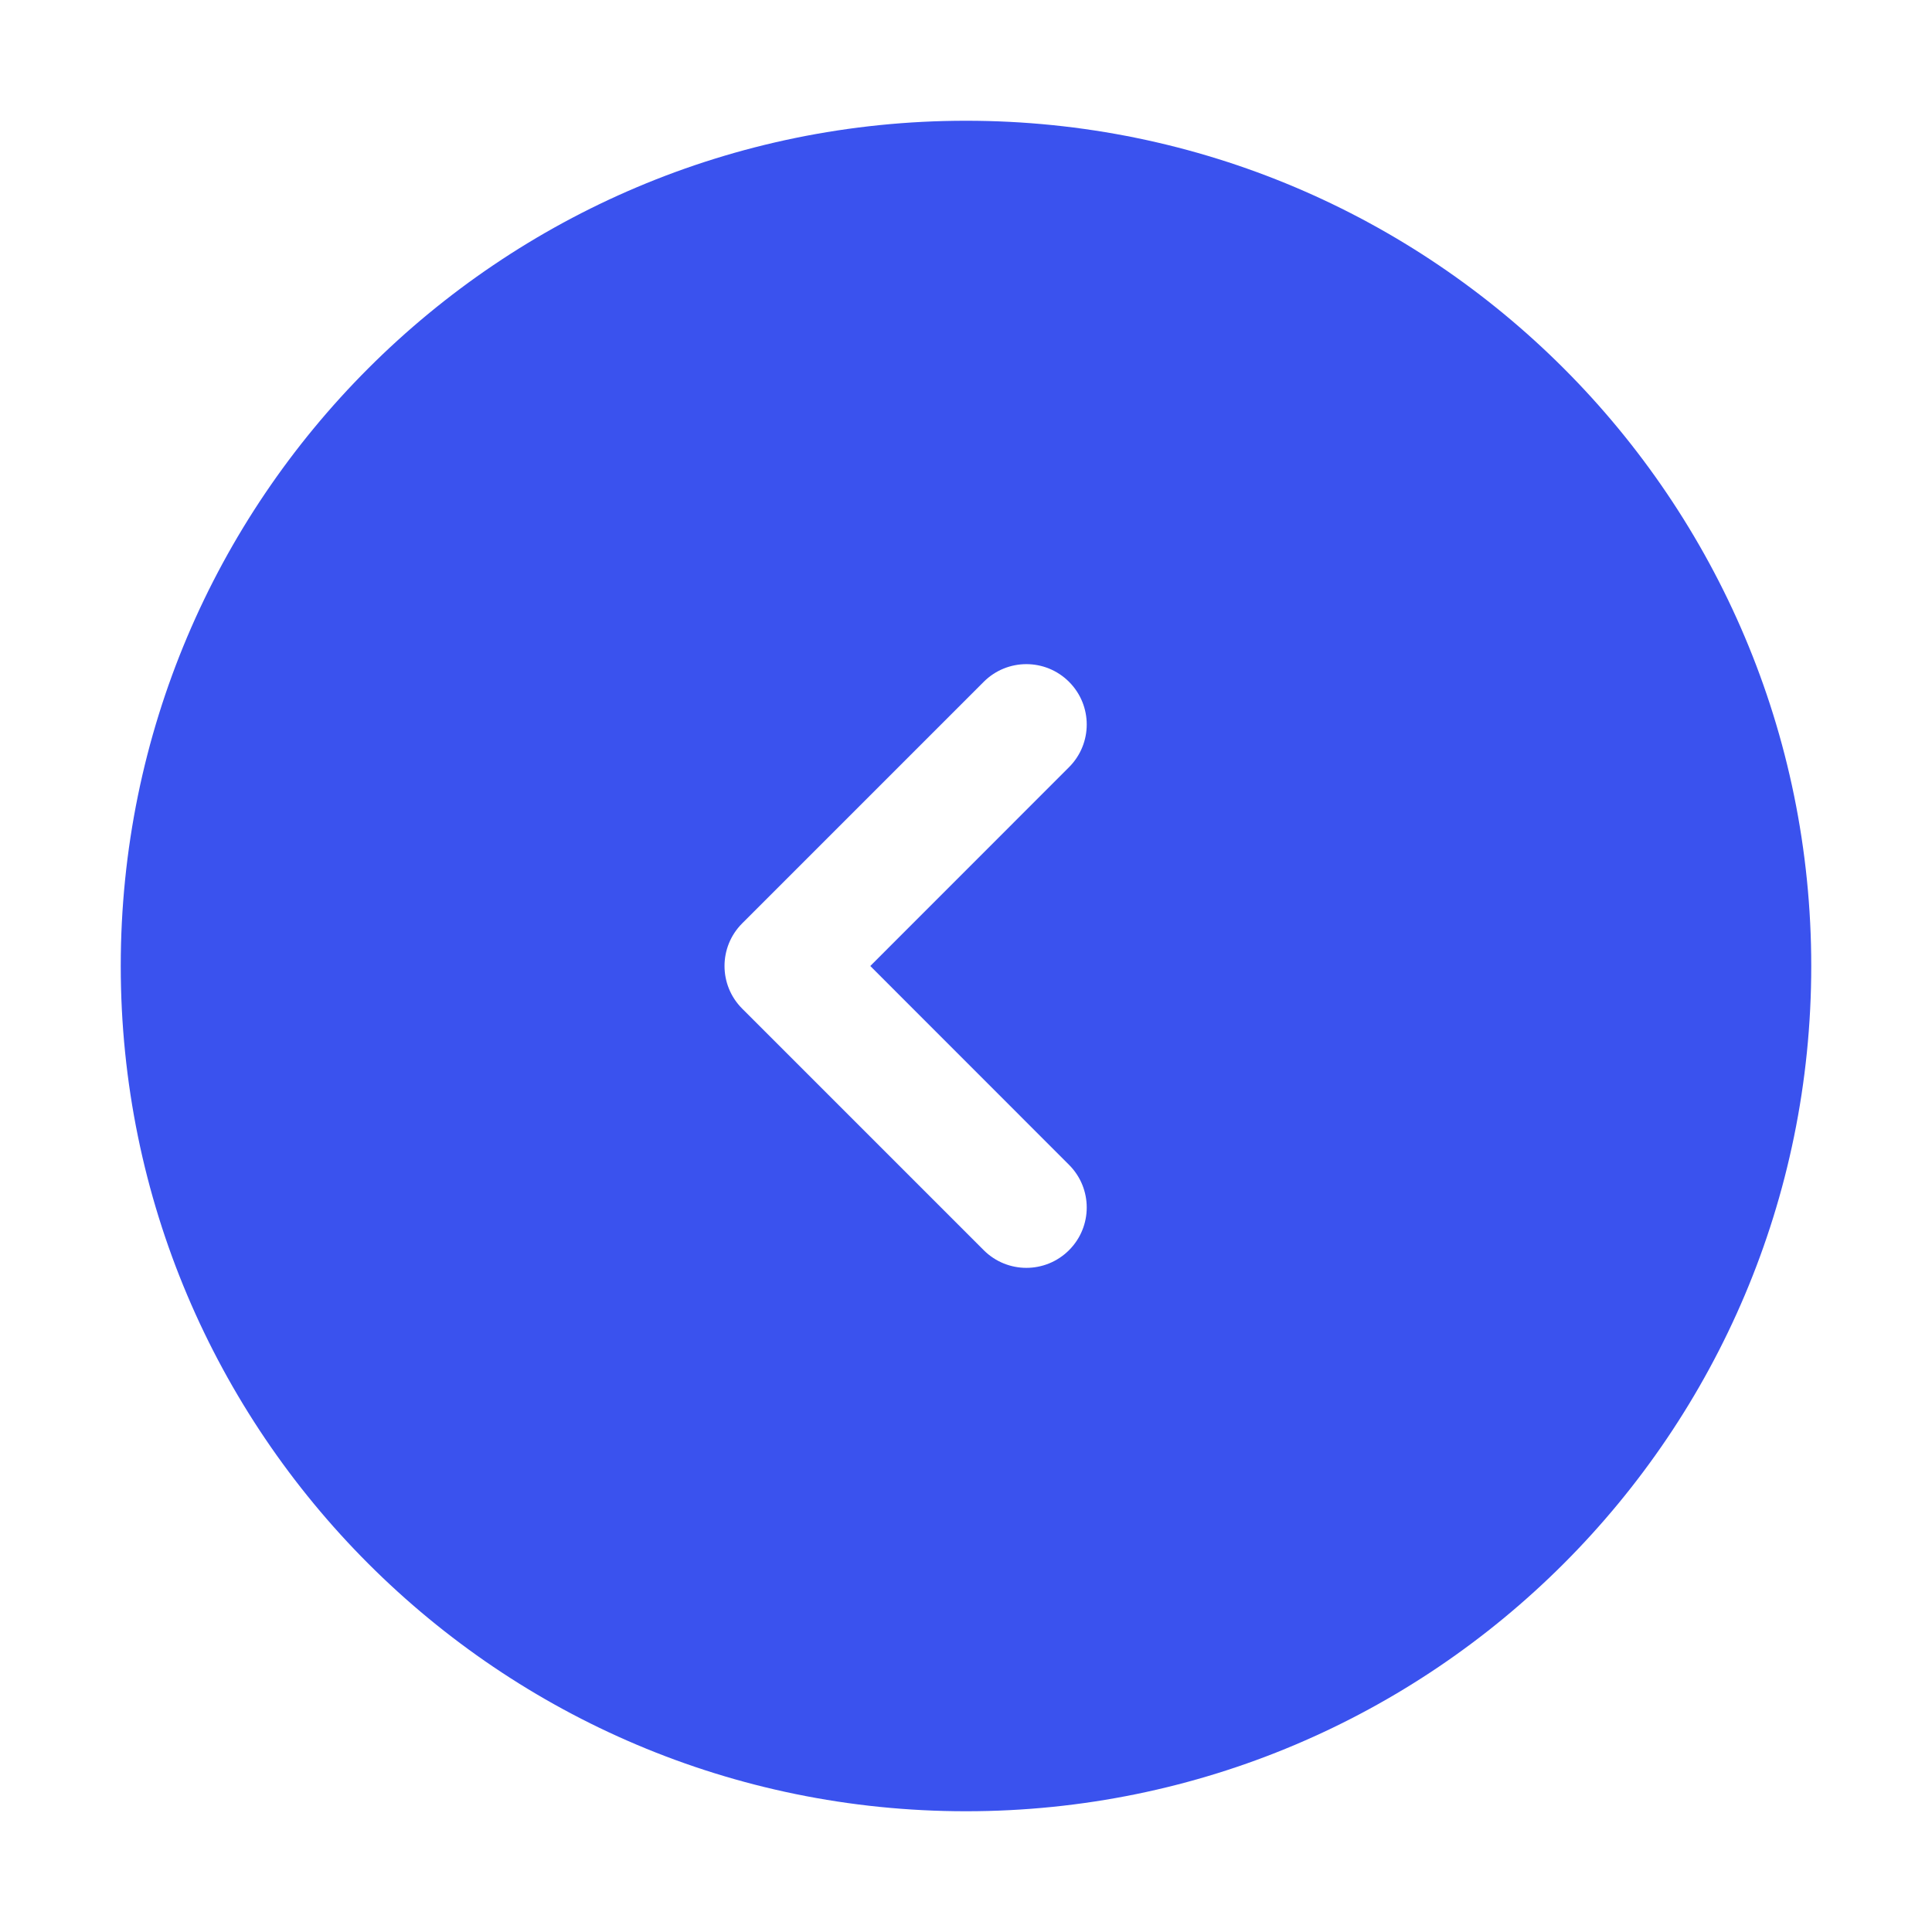 <?xml version="1.0" encoding="utf-8"?><!-- Uploaded to: SVG Repo, www.svgrepo.com, Generator: SVG Repo Mixer Tools -->
<svg width="800px" height="800px" viewBox="0 0 24 24" fill="none" xmlns="http://www.w3.org/2000/svg">
<path fill-rule="evenodd" clip-rule="evenodd" d="M1.5 12C1.5 6.201 6.201 1.5 12 1.5C17.799 1.5 22.5 6.201 22.5 12C22.5 17.799 17.799 22.5 12 22.5C6.201 22.5 1.5 17.799 1.5 12ZM13.28 9.53C13.573 9.237 13.573 8.763 13.28 8.47C12.987 8.177 12.513 8.177 12.22 8.47L9.22 11.47C8.927 11.763 8.927 12.237 9.22 12.53L12.22 15.53C12.513 15.823 12.987 15.823 13.28 15.53C13.573 15.237 13.573 14.763 13.28 14.47L10.811 12L13.28 9.53Z" fill="#3A52EE"/>
</svg>